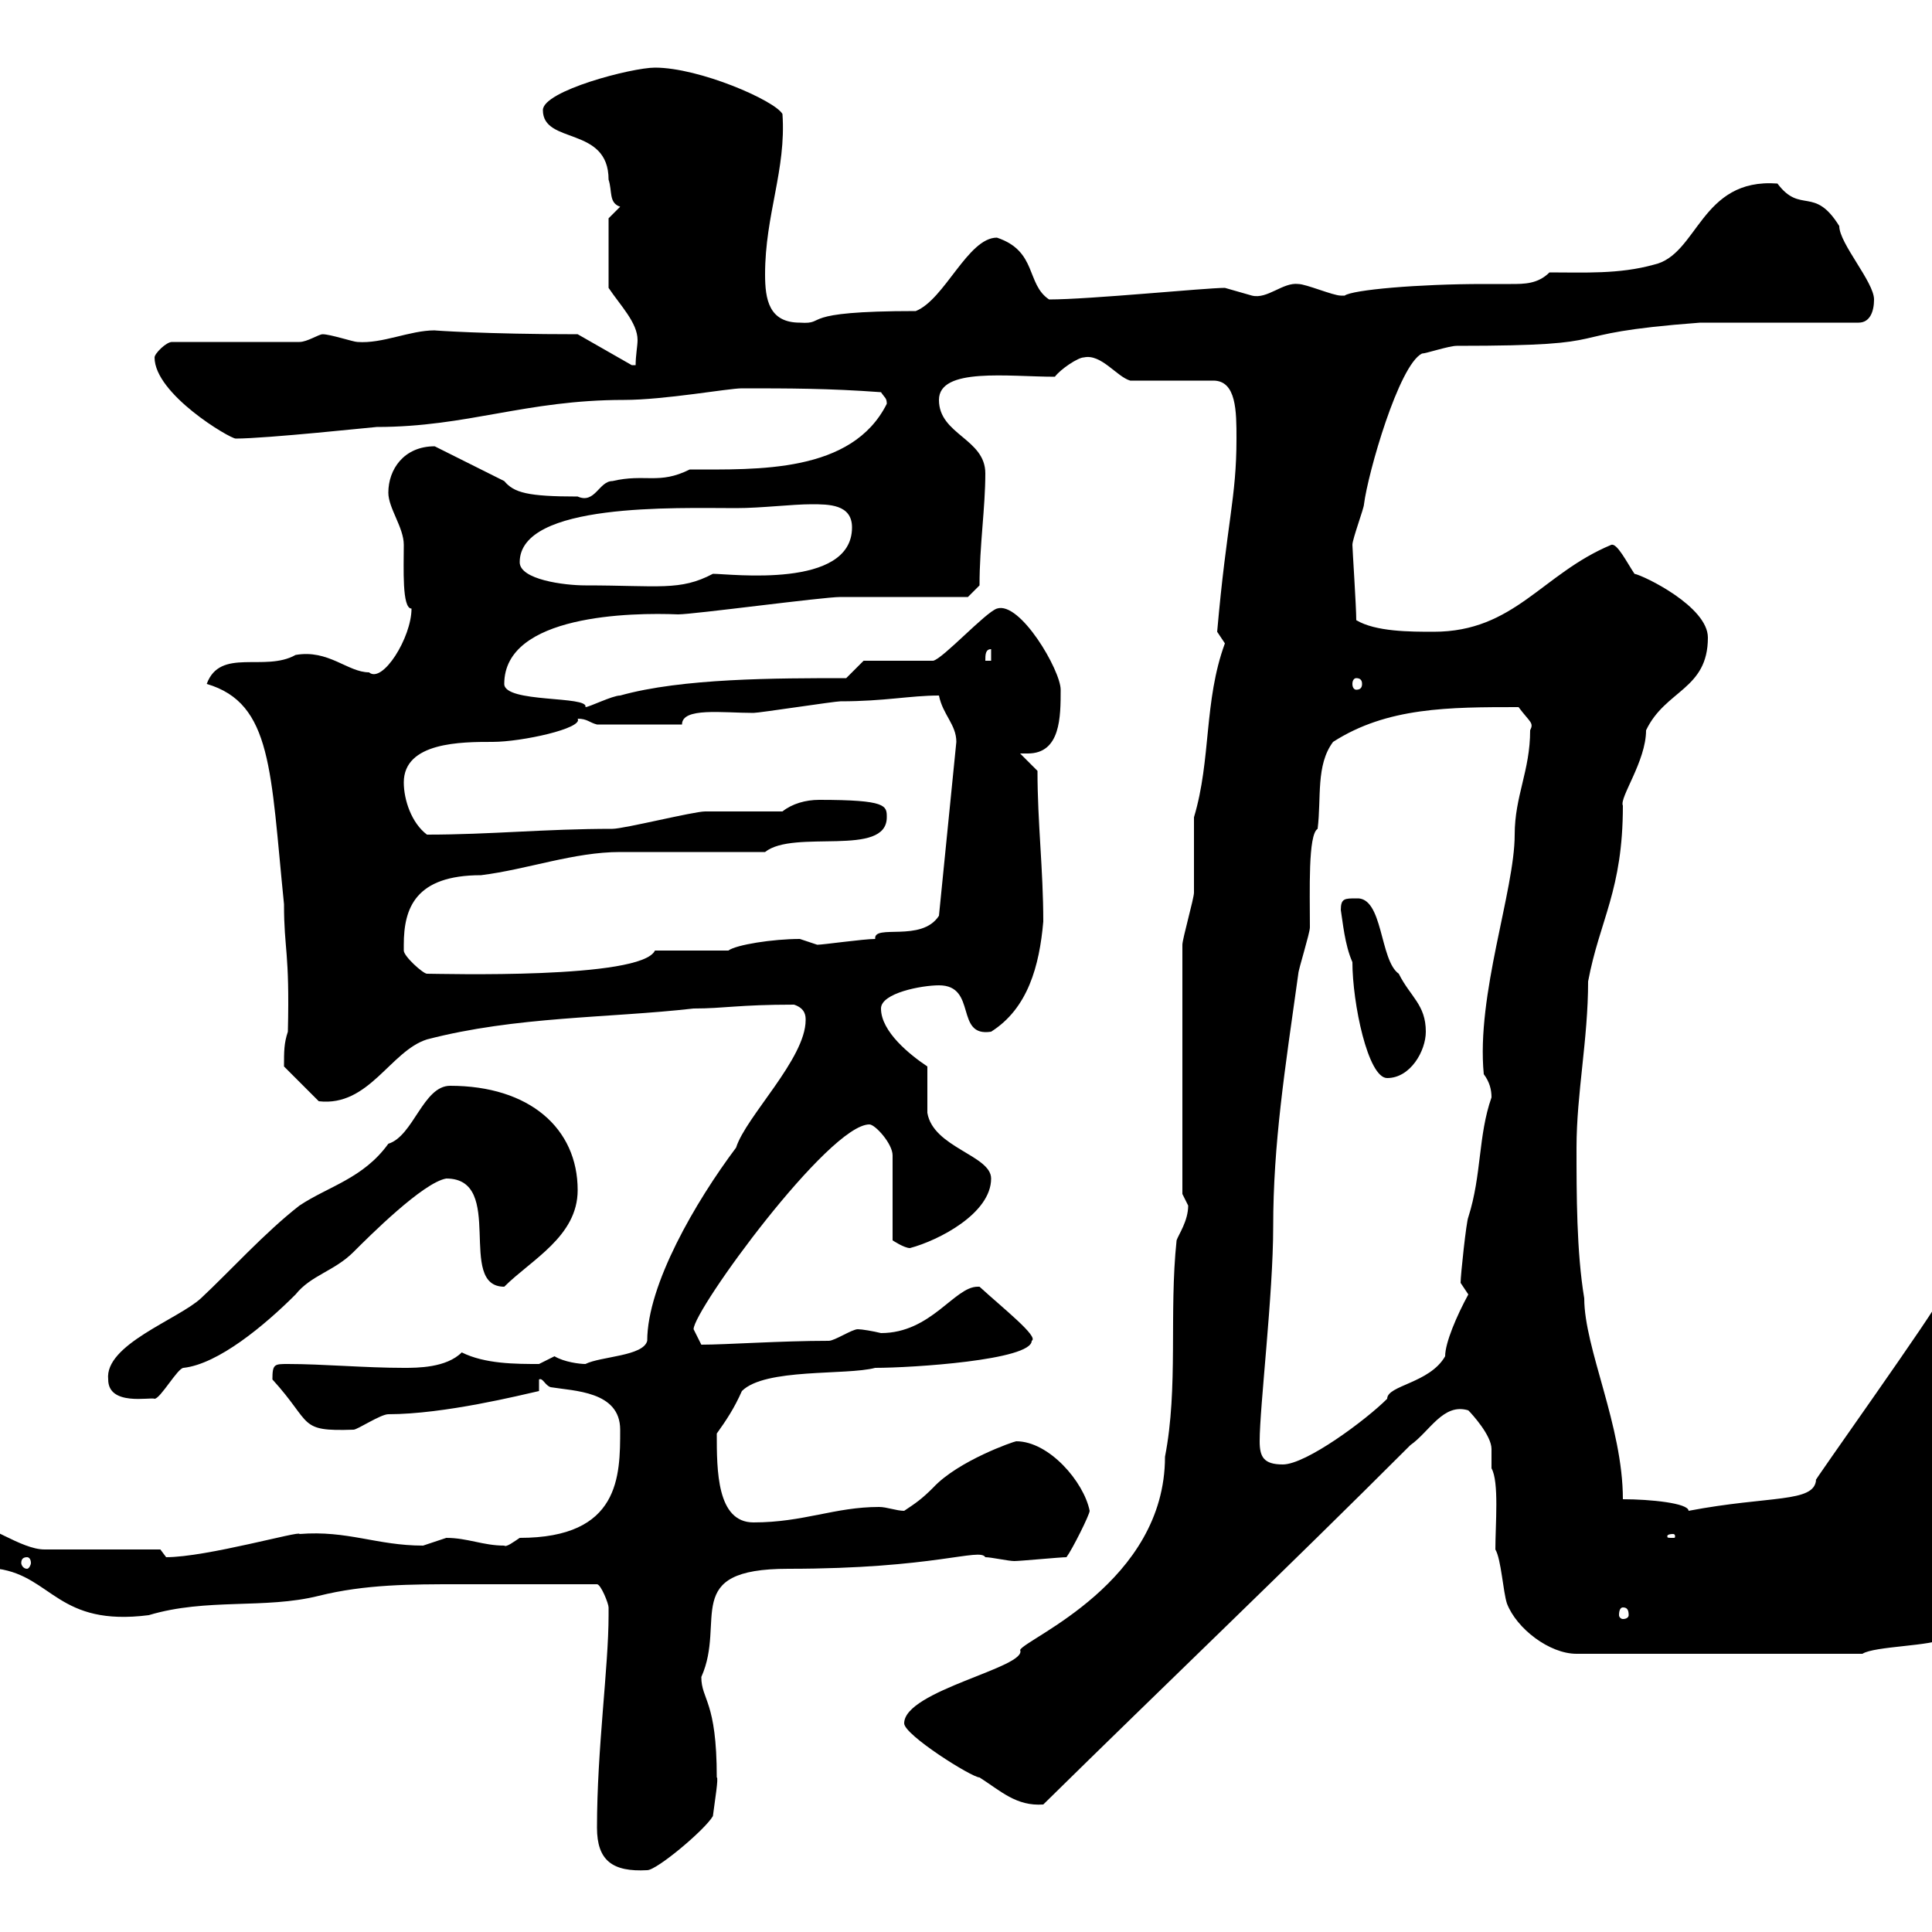 <svg xmlns="http://www.w3.org/2000/svg" xmlns:xlink="http://www.w3.org/1999/xlink" width="300" height="300"><path d="M92.70 283.80C92.70 288.90 95.10 290.70 100.50 290.40C102 290.40 109.50 284.10 110.70 282C111 279.60 111.60 276 111.30 276C111.30 264 108.90 264 108.90 260.40C112.80 251.70 105.60 243.60 122.40 243.60C145.20 243.60 152.10 240.30 153 241.80C153.90 241.80 156.60 242.40 157.50 242.40C158.40 242.40 164.70 241.80 165.60 241.80C166.50 240.60 169.20 235.20 169.20 234.60C168.30 230.10 162.90 223.80 157.80 223.80C157.50 223.80 148.80 226.80 144.90 231C143.10 232.80 142.20 233.40 140.40 234.60C139.20 234.60 137.70 234 136.50 234C129.60 234 124.80 236.40 117 236.40C111.30 236.40 111.30 228.30 111.30 222.60C112.80 220.50 114 218.70 115.20 216C118.80 212.40 131.40 213.60 135.90 212.40C141.60 212.40 160.20 211.20 160.20 208.20C161.40 207.60 155.70 203.10 152.10 199.80C151.80 199.80 151.80 199.80 151.80 199.80C148.20 199.80 144.60 207 136.80 207C135.60 206.70 133.80 206.40 133.20 206.40C132.30 206.40 129.60 208.20 128.70 208.20C121.20 208.20 112.80 208.80 108.90 208.80C108.90 208.80 107.70 206.40 107.70 206.40C107.70 203.40 128.70 174.60 135 174.60C135.90 174.60 138.60 177.60 138.60 179.40L138.60 192.60C138.60 192.60 140.40 193.80 141.30 193.80C145.80 192.60 153.90 188.40 153.90 183C153.90 179.40 144.90 178.20 144 172.80C144 172.20 144 166.80 144 165.60C141.30 163.80 136.80 160.20 136.80 156.60C136.80 154.20 143.10 153 145.80 153C151.80 153 148.20 161.10 153.90 160.20C159.60 156.60 161.40 150 162 143.10C162 135 161.10 127.80 161.10 119.70L158.40 117C159 117 159.30 117 159.60 117C164.70 117 164.70 111.30 164.70 107.10C164.70 104.10 158.40 93.30 154.80 94.50C153 95.10 146.40 102.30 144.90 102.60L134.10 102.60L131.40 105.30C120.60 105.30 105.90 105.30 96.30 108C95.10 108 91.50 109.80 90.90 109.80C91.50 108 78.30 109.20 78.30 106.20C78.30 95.40 98.10 95.10 105.30 95.40C107.70 95.40 127.80 92.70 130.50 92.70C133.20 92.70 147.60 92.70 150.30 92.70L152.10 90.90C152.10 84.60 153 78.90 153 73.50C153 68.10 145.80 67.50 145.80 62.10C145.80 57 156.60 58.50 163.80 58.50C164.70 57.30 167.40 55.50 168.30 55.50C171 54.90 173.40 58.50 175.50 59.10L188.40 59.10C192 59.10 192 63.90 192 68.10C192 77.40 190.50 81 189 98.10C189 98.10 190.20 99.90 190.20 99.90C186.90 108.90 188.10 117.90 185.40 126.90C185.40 127.80 185.40 137.70 185.40 138.60C185.40 139.50 183.60 145.80 183.60 146.70L183.60 185.40C183.60 185.40 184.50 187.20 184.50 187.20C184.50 189.60 183 191.70 182.70 192.60C181.50 204 183 215.40 180.90 226.20C180.90 245.70 159.30 254.40 158.40 256.20C159.60 258.90 140.40 262.50 140.40 267.60C140.40 269.40 150.90 276 152.10 276C155.40 278.10 157.80 280.50 162 280.20C180.90 261.60 199.80 243.60 219 224.40C222 222.30 224.10 217.80 228 219C228.60 219.60 231.60 222.90 231.60 225C231.60 225.90 231.60 226.80 231.60 228C232.80 230.10 232.20 236.70 232.20 240.60C233.10 242.10 233.40 247.20 234 249C235.50 252.90 240.60 256.80 244.80 256.80L289.20 256.80C291 255.60 300.30 255.60 301.80 254.40C303.90 252 310.20 247.20 308.40 246C308.40 240.60 304.80 237.30 304.80 229.80C304.80 228 300 217.20 300 217.20C300 217.20 302.10 214.20 302.10 203.10C302.10 202.50 301.80 201.60 301.20 201.60C301.50 202.20 280.50 231.60 282 229.80C281.70 233.40 274.80 232.20 262.20 234.60C262.20 233.40 256.20 232.80 252 232.80C252 221.40 246 209.40 246 201.60C244.80 194.40 244.80 185.40 244.80 178.20C244.80 169.80 246.60 161.40 246.60 152.40C248.40 142.80 252 138.30 252 125.10C251.40 123.90 255.60 118.20 255.60 113.40C258.60 107.10 265.20 107.10 265.20 99C265.20 94.20 255.30 89.40 253.80 89.10C252.60 87.30 251.10 84.30 250.20 84.60C239.40 89.10 235.20 98.10 222.60 98.10C219 98.10 213.60 98.10 210.60 96.30C210.60 94.20 210 85.20 210 84.60C210 83.70 211.80 78.90 211.80 78.30C212.40 73.50 217.20 56.70 220.80 54.90C221.40 54.90 225 53.70 226.20 53.70C253.50 53.70 240 51.90 264 50.10L288.60 50.10C290.40 50.10 291 48.30 291 46.50C291 43.80 285.60 37.80 285.60 35.10C281.70 28.80 279.60 33.30 276 28.50C264 27.60 263.70 39.60 256.80 41.10C251.40 42.60 246 42.30 240.60 42.30C238.80 44.10 236.70 44.10 234.60 44.10C233.10 44.10 231.90 44.10 230.40 44.10C220.20 44.10 210 45 208.80 45.90C208.80 45.90 208.80 45.90 208.20 45.90C207 45.90 202.80 44.10 201.60 44.10C199.20 43.80 196.80 46.50 194.40 45.90C194.40 45.90 190.20 44.70 190.20 44.70C187.20 44.70 169.20 46.50 162.90 46.50C159.30 44.10 161.10 39 154.80 36.90C150.30 36.90 146.70 46.50 142.20 48.30C123.30 48.30 128.70 50.40 124.20 50.10C119.40 50.10 118.80 46.50 118.80 42.60C118.80 33.30 122.10 26.40 121.50 17.70C120.30 15.60 108.60 10.50 101.70 10.50C98.10 10.50 84.30 14.10 84.30 17.10C84.30 22.50 94.50 19.50 94.50 27.90C95.10 29.70 94.50 31.50 96.30 32.10L94.50 33.90L94.50 44.70C96.30 47.40 99 50.10 99 52.80C99 53.70 98.70 55.20 98.70 56.70L98.10 56.70L89.70 51.90C75.30 51.90 67.20 51.30 67.50 51.30C63.60 51.30 59.40 53.40 55.50 53.10C54.90 53.10 51.30 51.90 50.10 51.90C49.50 51.90 47.70 53.10 46.50 53.10L26.70 53.10C25.80 53.10 24 54.90 24 55.50C24 61.20 35.70 68.10 36.60 68.10C41.40 68.10 58.20 66.30 58.50 66.30C72.60 66.30 81.60 62.10 96.90 62.10C103.20 62.10 113.10 60.30 115.20 60.30C122.40 60.30 128.70 60.30 136.80 60.90C137.40 61.80 137.70 61.80 137.70 62.70C132.30 73.50 117.60 72.90 107.10 72.90C102.30 75.30 100.20 73.50 95.10 74.70C93 74.70 92.40 78.30 89.70 77.10C81.90 77.10 79.80 76.50 78.30 74.70C74.70 72.90 71.10 71.10 67.50 69.30C62.70 69.30 60.30 72.90 60.30 76.50C60.30 78.90 62.70 81.90 62.70 84.60C62.70 88.20 62.40 94.50 63.90 94.50C63.90 99 59.40 106.20 57.30 104.40C54 104.40 51 100.80 45.90 101.70C41.10 104.40 34.20 100.50 32.10 106.20C42.30 109.20 42 119.70 44.10 140.40C44.10 147.60 45 147.60 44.70 160.20C44.10 162 44.10 163.20 44.10 165.60L49.50 171C57.30 171.90 60.60 163.20 66.30 161.40C80.10 157.80 94.50 158.10 107.70 156.60C112.50 156.60 114.60 156 123.30 156C125.10 156.60 125.10 157.80 125.10 158.40C125.10 164.40 115.80 173.40 114.30 178.20C108 186.60 100.50 199.50 100.50 208.20C99.90 210.60 93.30 210.60 90.90 211.80C90 211.80 87.60 211.50 86.10 210.60C86.10 210.60 83.70 211.80 83.70 211.80C80.10 211.80 75.30 211.80 71.70 210C69.30 212.40 64.80 212.40 62.70 212.40C56.70 212.40 50.10 211.80 44.70 211.80C42.60 211.80 42.30 211.80 42.30 214.20C48.60 221.10 46.20 222.30 54.90 222C55.50 222 59.10 219.60 60.30 219.60C69 219.60 81 216.60 83.70 216L83.70 214.20C84.30 213.90 84.60 215.10 85.50 215.40C89.10 216 96.30 216 96.30 222C96.30 229.20 96.30 238.80 80.70 238.80C79.80 239.40 78.60 240.30 78.30 240C75 240 72.60 238.80 69.30 238.80C69.30 238.80 65.70 240 65.70 240C58.50 240 54 237.60 46.50 238.20C46.80 237.60 32.10 241.80 25.80 241.80C25.80 241.80 24.90 240.60 24.90 240.60L6.90 240.60C3.30 240.60-2.10 236.40-4.80 236.40C-6.60 236.40-7.50 237-7.50 238.20C-7.50 239.40-3 240.90-3 244.20C-3 244.80-3.60 245.70-3.60 246.30C-3.60 247.80-2.70 249-0.30 249.60L-0.30 243.60C8.10 244.80 9 252.60 23.10 250.80C32.10 248.10 41.10 249.90 49.50 247.80C56.70 246 63.90 246 71.10 246L92.70 246C93.30 246 94.50 249 94.50 249.60C94.50 249.60 94.50 250.80 94.50 250.80C94.50 258.90 92.70 271.50 92.70 283.80ZM252 249.60C252.60 249.60 252.90 249.90 252.90 250.80C252.90 251.10 252.60 251.40 252 251.40C251.70 251.40 251.40 251.10 251.40 250.80C251.40 249.90 251.70 249.60 252 249.60ZM4.20 241.80C4.50 241.80 4.80 242.10 4.80 242.70C4.80 243 4.50 243.60 4.20 243.60C3.60 243.60 3.30 243 3.30 242.70C3.30 242.10 3.60 241.80 4.20 241.80ZM259.80 238.20C260.10 238.20 260.10 238.50 260.10 238.50C260.10 238.80 260.10 238.80 259.80 238.80C258.90 238.80 258.90 238.80 258.90 238.50C258.90 238.50 258.90 238.20 259.80 238.20ZM195.60 223.80C195.60 218.40 197.70 201 197.70 190.50C197.70 177.60 199.50 166.20 201.60 151.20C201.60 150.60 203.40 144.90 203.40 144C203.40 138.30 203.10 129.60 204.60 128.70C205.20 123.90 204.30 118.80 207 115.20C215.40 109.80 225 109.80 235.80 109.80C237.60 112.20 238.20 112.20 237.60 113.40C237.60 119.70 235.20 123.60 235.20 129.60C235.20 138.30 229.20 154.50 230.40 166.80C231.30 168 231.60 169.20 231.60 170.40C229.50 176.40 230.10 182.40 228 189C227.70 189.60 226.80 198 226.80 199.20C226.80 199.20 228 201 228 201C226.20 204.30 224.40 208.50 224.40 210.60C222 214.80 215.40 215.10 215.40 217.20C212.10 220.50 202.80 227.40 199.20 227.40C196.20 227.40 195.60 226.20 195.60 223.80ZM16.80 214.20C16.80 218.40 23.40 216.90 24 217.20C24.90 217.20 27.60 212.40 28.50 212.40C33.90 211.80 41.10 205.80 45.90 201C48.30 198 51.90 197.40 54.90 194.40C57.30 192 65.70 183.60 69.30 183C78.60 183 70.80 199.80 78.30 199.80C82.50 195.60 89.70 192 89.70 184.80C89.70 175.20 82.20 168.60 69.90 168.60C65.70 168.60 64.20 176.40 60.30 177.60C56.40 183 51 184.20 46.50 187.20C41.10 191.40 35.70 197.40 31.20 201.60C27.60 204.90 16.20 208.80 16.80 214.20ZM208.20 141.30C208.50 143.10 208.80 146.70 210 149.40C210 155.70 212.40 167.40 215.40 167.40C219 167.40 221.40 163.20 221.40 160.20C221.40 156 219 154.80 217.20 151.20C214.20 149.10 214.80 139.20 210.60 139.50C208.80 139.50 208.20 139.50 208.20 141.30ZM62.70 146.70C62.70 141 64.50 135.90 74.70 135.90C81.90 135 89.10 132.30 96.30 132.30C99.90 132.30 115.20 132.30 118.80 132.30C123.30 128.70 137.70 133.20 137.70 126.90C137.70 125.10 137.70 124.20 127.20 124.20C125.10 124.20 123 124.80 121.50 126C119.70 126 111.30 126 109.50 126C107.70 126 96.90 128.70 95.10 128.70C84.60 128.70 76.20 129.60 66.30 129.60C63.90 127.80 62.70 124.20 62.70 121.50C62.70 115.20 71.70 115.20 76.50 115.20C81 115.20 90.60 113.10 89.70 111.60C91.20 111.60 91.50 112.20 92.70 112.50L105.90 112.50C105.90 109.80 112.20 110.70 117 110.70C117.90 110.70 129.60 108.90 130.50 108.90C137.40 108.90 141.30 108 145.80 108C146.40 111 148.50 112.50 148.50 115.20C147.60 124.20 146.70 133.20 145.80 142.20C143.10 146.40 135.60 143.40 135.90 145.80C134.10 145.80 127.80 146.70 126.90 146.70C126.90 146.70 124.20 145.80 124.20 145.80C120 145.80 114.30 146.70 113.10 147.60C111.30 147.60 103.50 147.60 101.70 147.60C99.60 152.10 68.40 151.20 66.30 151.20C65.70 151.20 62.70 148.50 62.70 147.60C62.70 147.60 62.70 146.70 62.70 146.70ZM210.60 105.30C211.20 105.30 211.50 105.60 211.50 106.20C211.50 106.80 211.20 107.10 210.60 107.10C210.30 107.10 210 106.80 210 106.20C210 105.60 210.30 105.30 210.60 105.30ZM153.90 100.80L153.90 102.60L153 102.60C153 101.70 153 100.80 153.90 100.80ZM80.70 87.30C80.70 78 105 78.90 114.30 78.90C118.20 78.90 123 78.30 126 78.30C128.70 78.30 132.30 78.30 132.30 81.90C132.30 91.50 113.40 89.10 110.70 89.10C105.60 91.80 102.30 90.90 90.90 90.90C87.60 90.90 80.70 90 80.70 87.30Z"/></svg>
